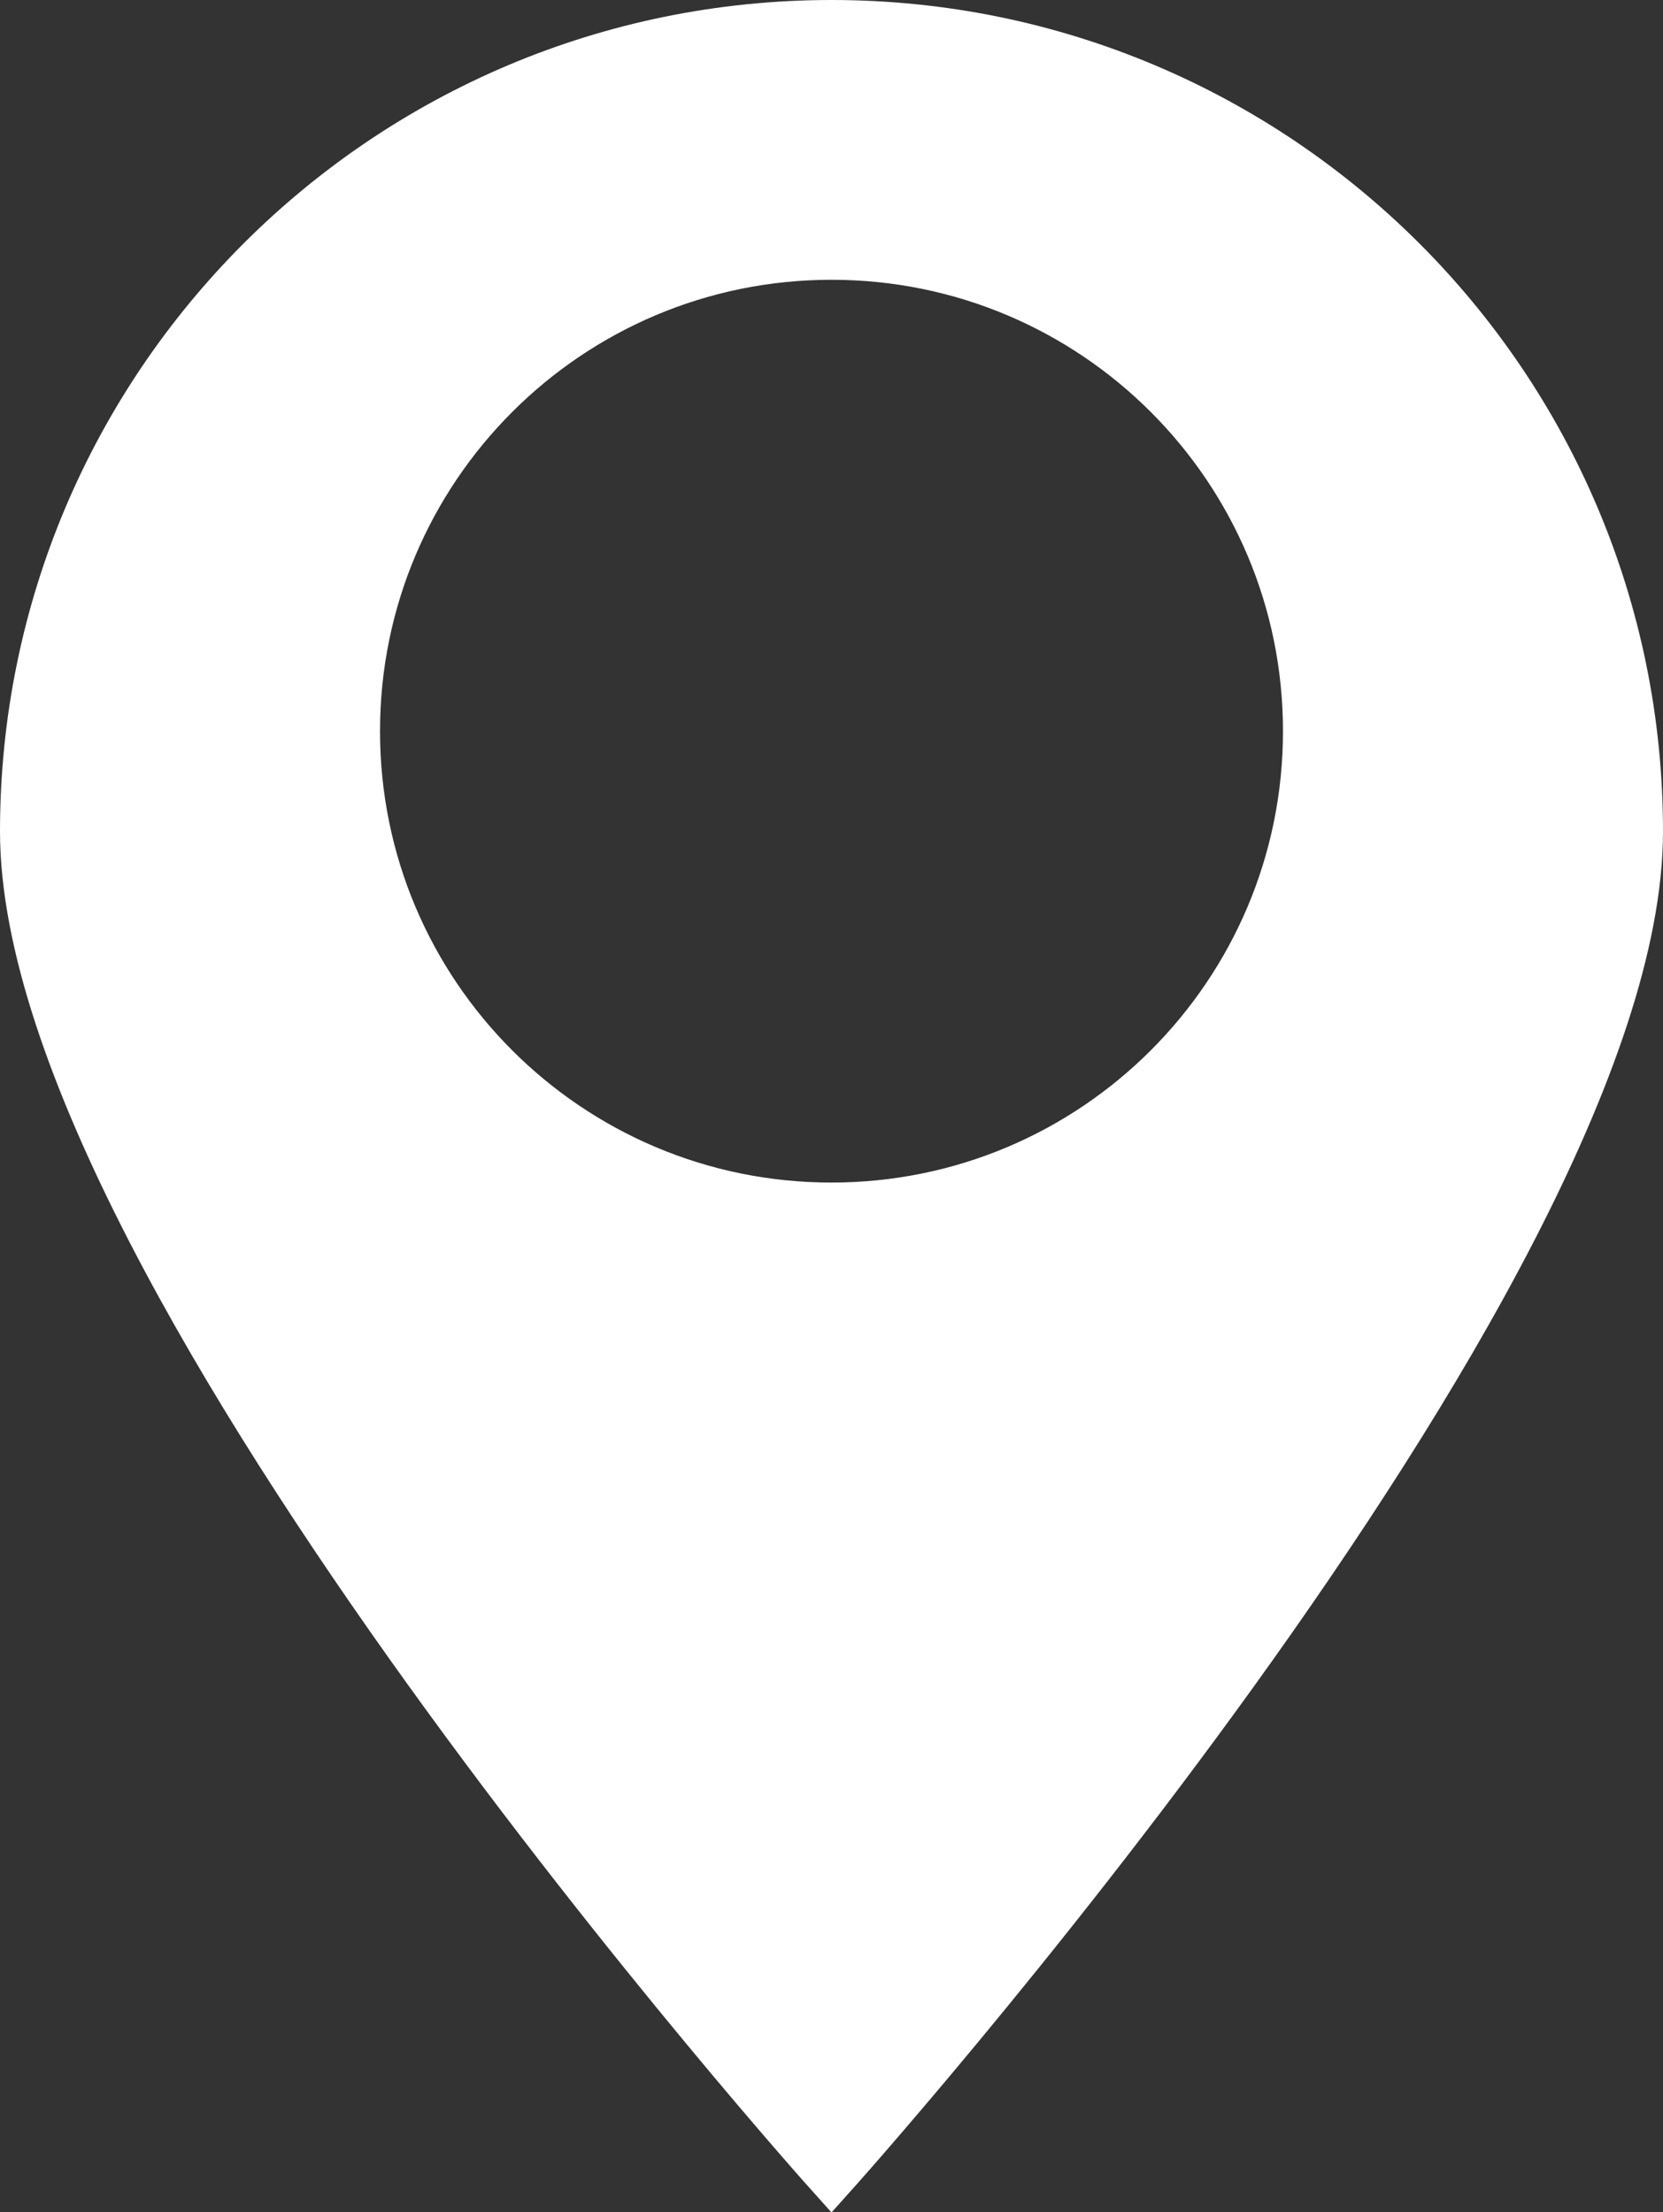 <?xml version="1.0" encoding="UTF-8"?><svg id="Ebene_2" xmlns="http://www.w3.org/2000/svg" viewBox="0 0 24.9 33.13"><rect x="0" y="0" width="24.9" height="33.13" fill="#333333" stroke="none"/><defs><style>.cls-1{fill:#fff;stroke:#fff;stroke-miterlimit:10;stroke-width:.78px;}</style></defs><g id="menu_content"><path class="cls-1" d="M12.45.39C5.79.39.39,5.79.39,12.45s12.06,20.1,12.06,20.1c0,0,12.06-13.44,12.06-20.1S19.11.39,12.45.39ZM12.45,18.1c-3.95,0-7.15-3.2-7.15-7.15s3.2-7.15,7.15-7.15,7.15,3.2,7.15,7.15-3.2,7.15-7.15,7.15Z"/></g></svg>